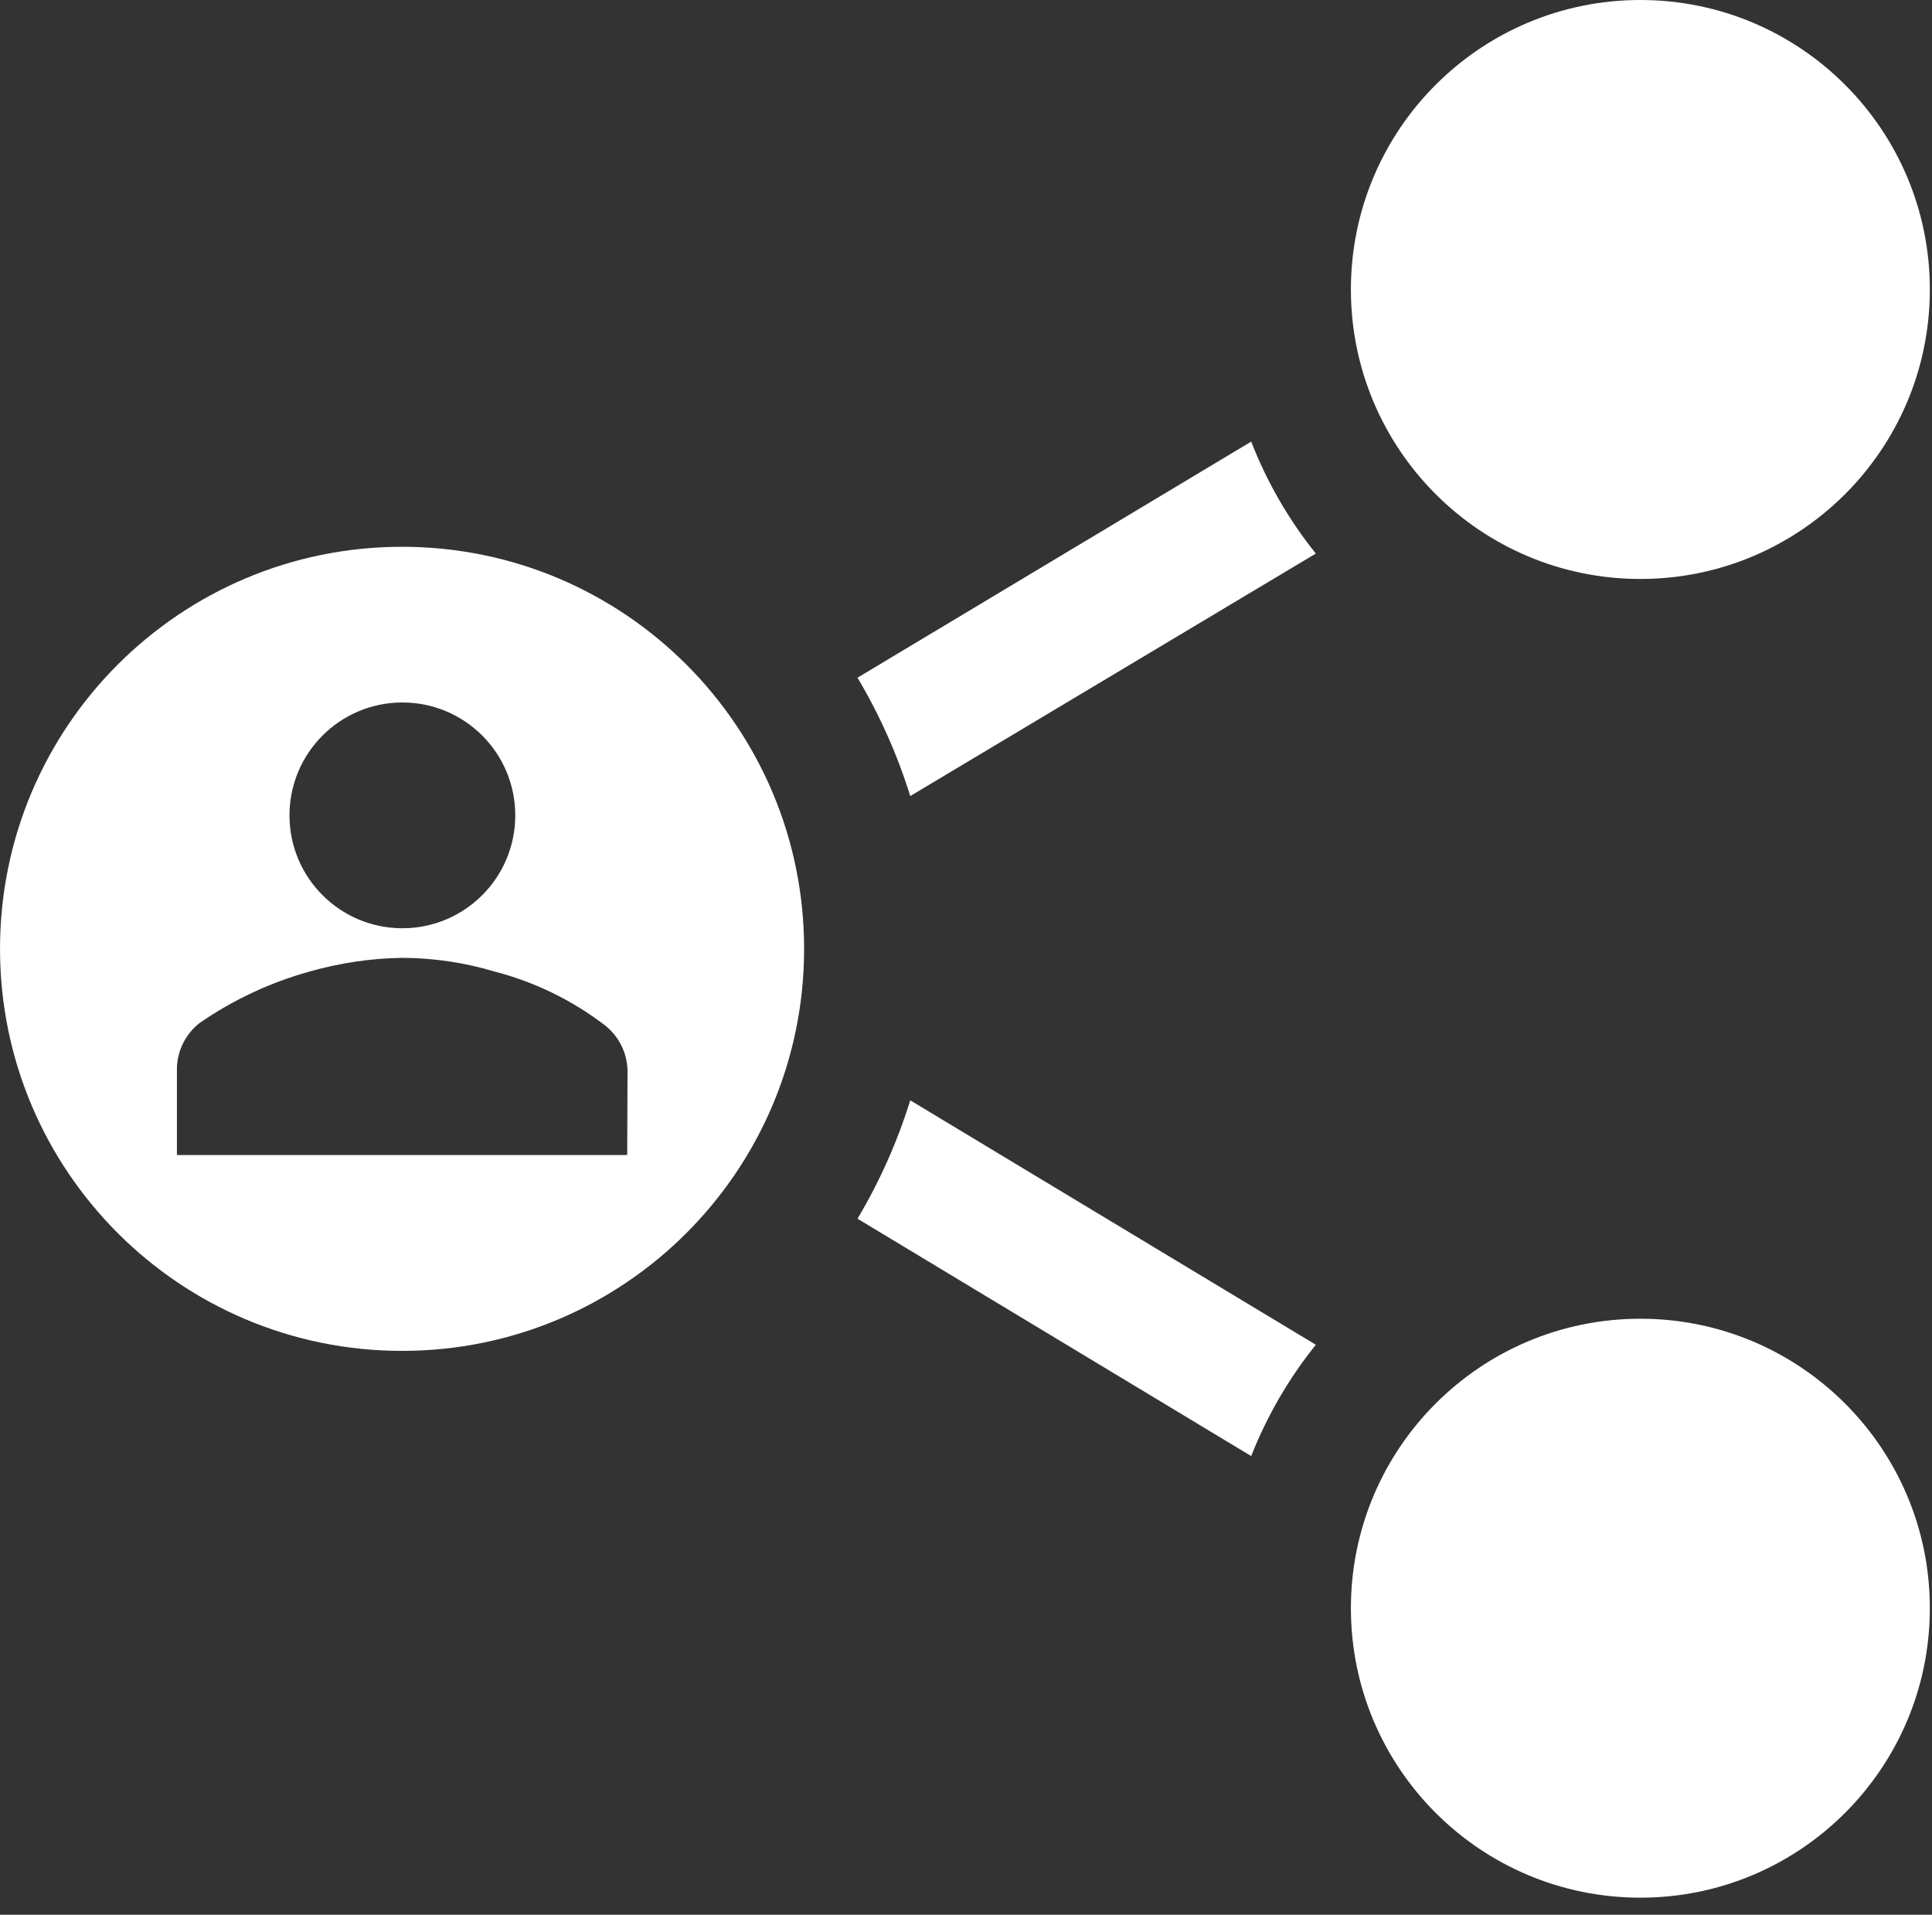<?xml version="1.0" encoding="UTF-8" standalone="no"?>
<svg xmlns="http://www.w3.org/2000/svg" xmlns:xlink="http://www.w3.org/1999/xlink" xmlns:serif="http://www.serif.com/" width="100%" height="100%" viewBox="0 0 112 111" version="1.1" xml:space="preserve" style="fill-rule:evenodd;clip-rule:evenodd;stroke-linejoin:round;stroke-miterlimit:2;">
    <rect x="0" y="0" width="112" height="111" fill="#333333" stroke="none"/>
    <g transform="matrix(1,0,0,1,-445.562,-106.9)">
        <g transform="matrix(1,0,0,1,-55,-806)">
            <g transform="matrix(1,0,0,1,467,876)">
                <path d="M56.87,68.598C43.997,68.598 33.563,79.033 33.563,91.905C33.563,104.777 43.997,115.212 56.87,115.212C69.742,115.212 80.177,104.777 80.177,91.905C80.177,79.033 69.742,68.598 56.87,68.598ZM56.87,77.623C60.484,77.612 63.423,80.534 63.433,84.149C63.443,87.763 60.522,90.701 56.907,90.712C53.292,90.722 50.354,87.8 50.344,84.186L50.344,84.167C50.344,80.56 53.263,77.633 56.87,77.623ZM69.922,103.857L43.818,103.857L43.818,98.823C43.842,97.802 44.321,96.845 45.123,96.212C47.061,94.87 49.21,93.862 51.481,93.229C53.234,92.726 55.046,92.456 56.87,92.427C58.695,92.433 60.51,92.703 62.258,93.229C64.571,93.83 66.74,94.888 68.635,96.343C69.437,96.975 69.916,97.932 69.94,98.953L69.922,103.857Z" style="fill:white;fill-rule:nonzero;"></path>
            </g>
            <g transform="matrix(1,0,0,1,467,876)">
                <path d="M106.095,62.501L83.272,76.187C84.558,78.346 85.584,80.649 86.33,83.048L109.842,68.99C108.269,67.03 107.006,64.842 106.095,62.501Z" style="fill:white;fill-rule:nonzero;"></path>
            </g>
            <g transform="matrix(1,0,0,1,467,876)">
                <path d="M145.437,53.681C145.437,62.949 137.924,70.463 128.656,70.463C119.388,70.463 111.875,62.949 111.875,53.681C111.875,44.413 119.388,36.9 128.656,36.9C137.924,36.9 145.437,44.413 145.437,53.681Z" style="fill:white;fill-rule:nonzero;"></path>
            </g>
            <g transform="matrix(1,0,0,1,467,876)">
                <path d="M109.842,114.858L86.33,100.687C85.584,103.087 84.558,105.39 83.272,107.549L106.095,121.31C107.011,118.982 108.274,116.807 109.842,114.858Z" style="fill:white;fill-rule:nonzero;"></path>
            </g>
            <g transform="matrix(1,0,0,1,467,876)">
                <path d="M145.437,130.129C145.437,139.397 137.924,146.91 128.656,146.91C119.388,146.91 111.875,139.397 111.875,130.129C111.875,120.861 119.388,113.348 128.656,113.348C137.924,113.348 145.437,120.861 145.437,130.129Z" style="fill:white;fill-rule:nonzero;"></path>
            </g>
        </g>
    </g>
</svg>
